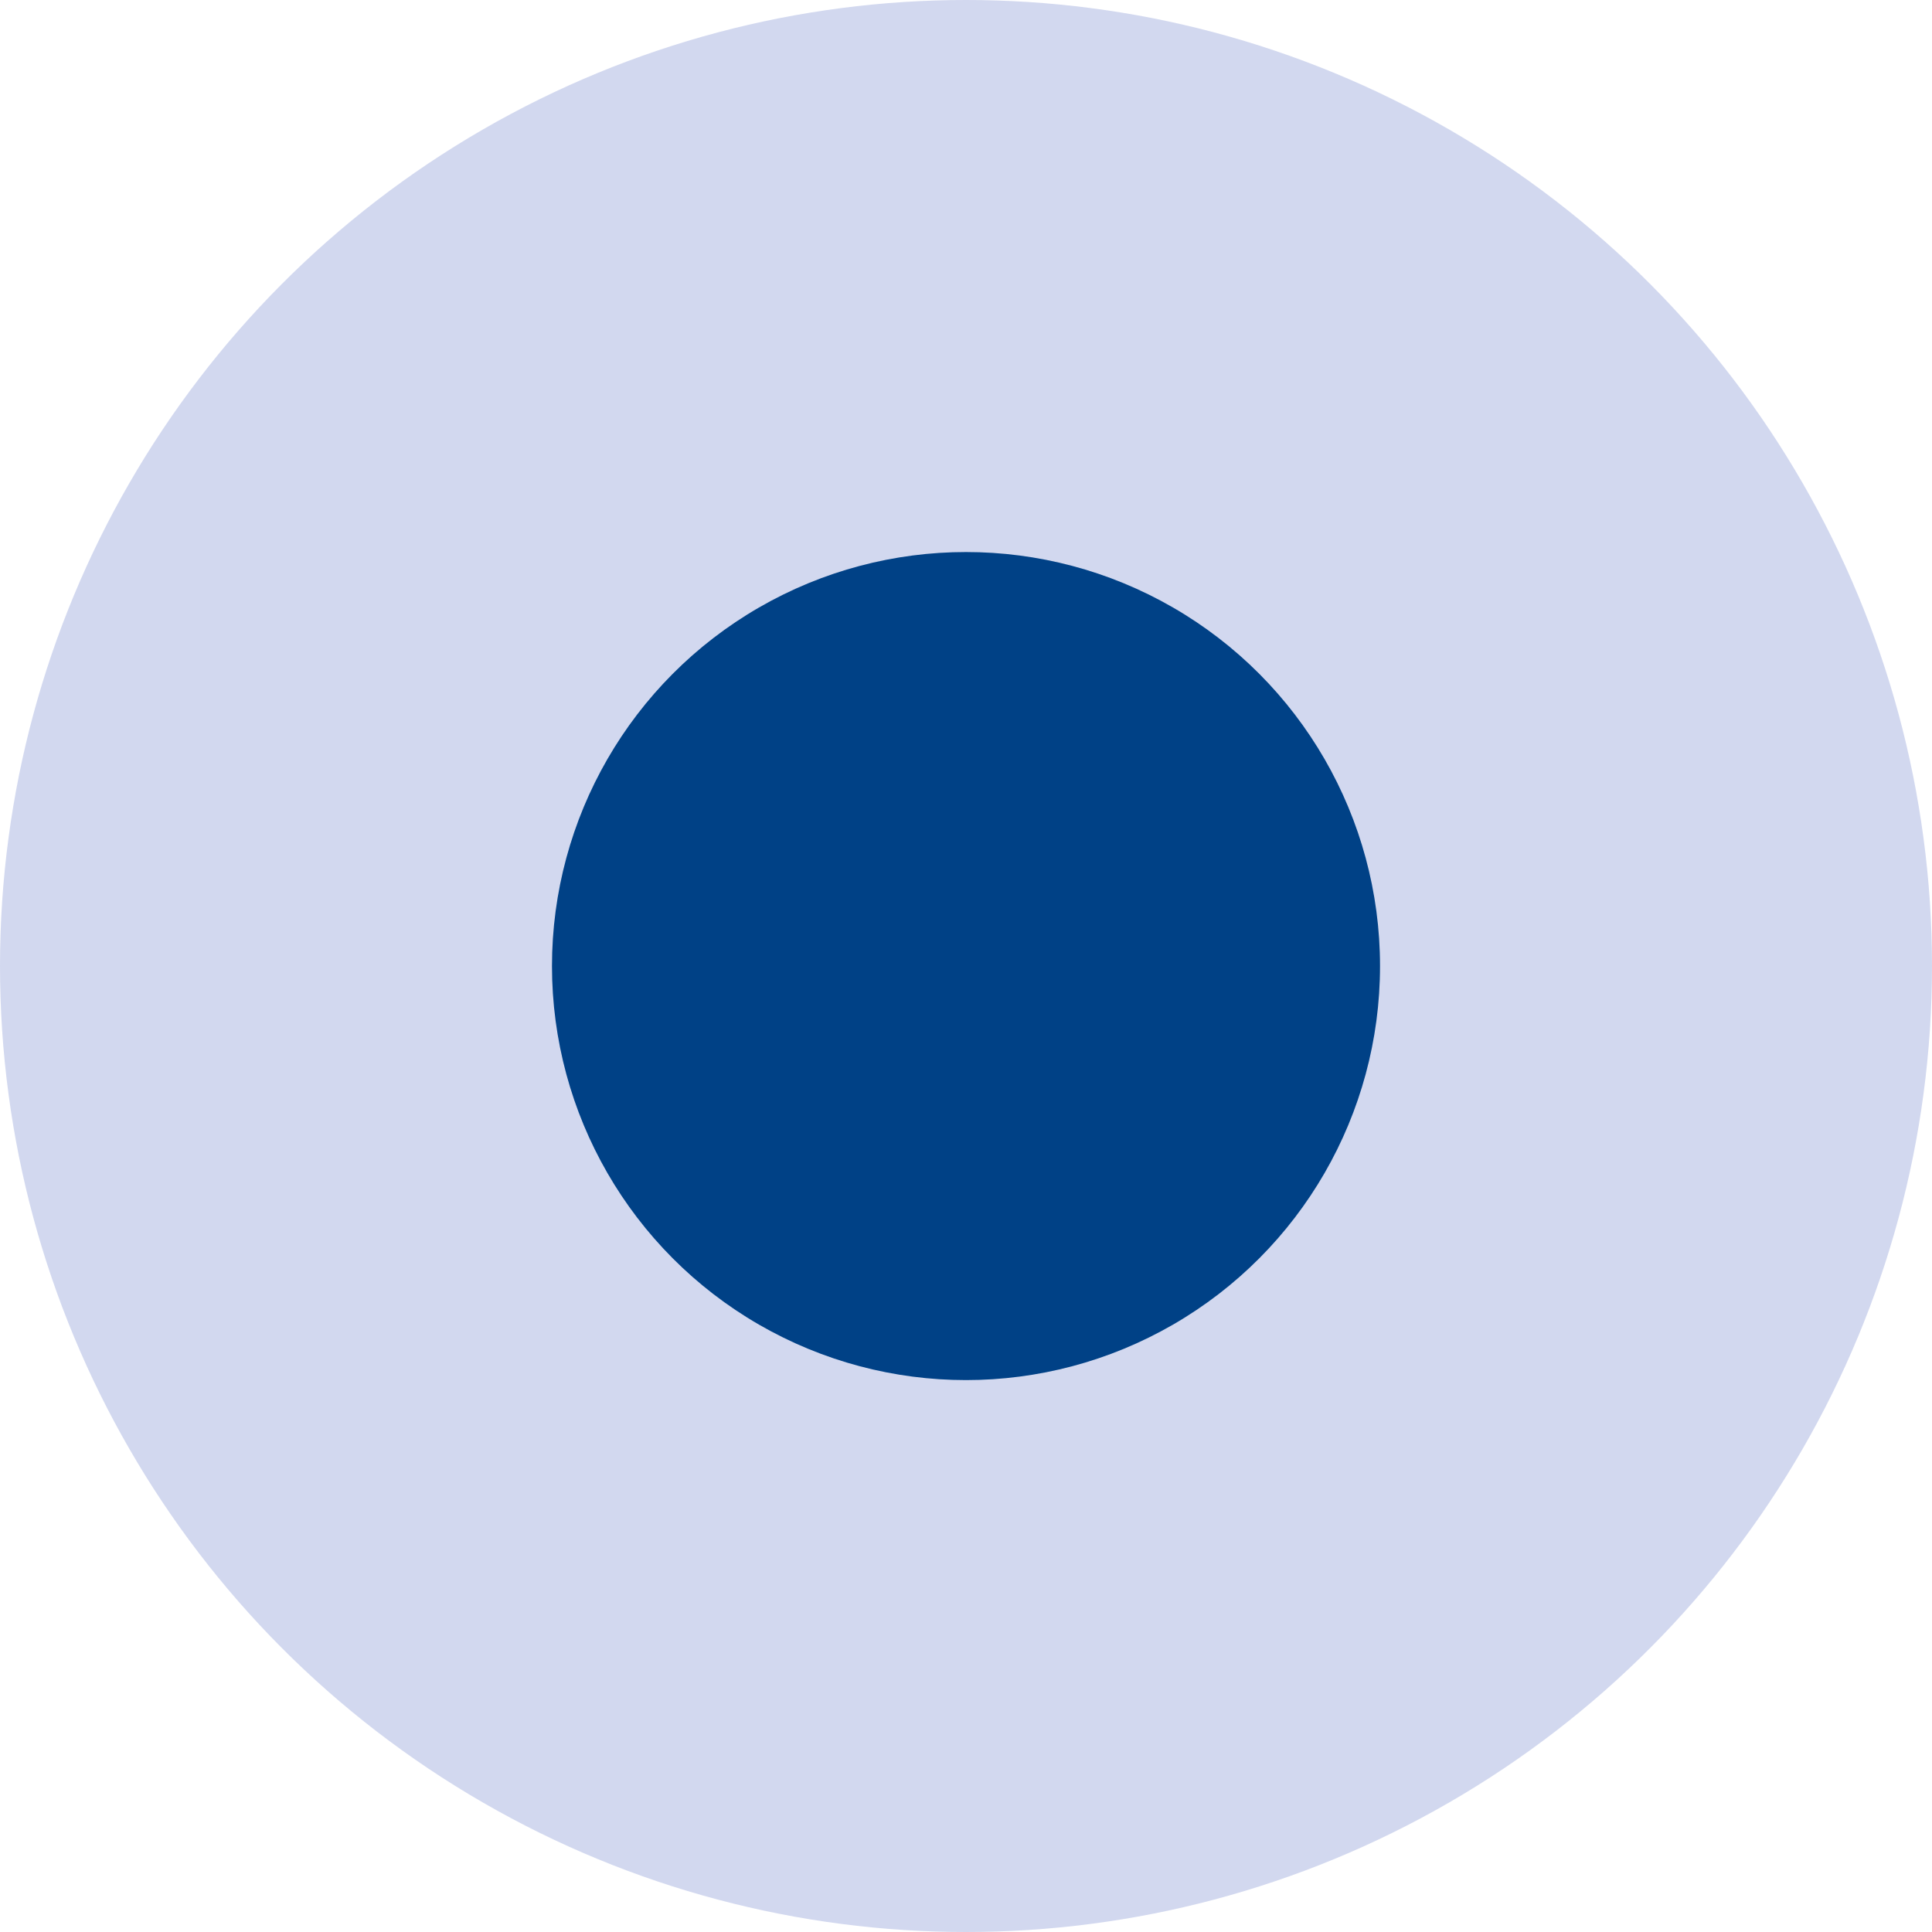 <svg width="30" height="30" viewBox="0 0 30 30" fill="none" xmlns="http://www.w3.org/2000/svg">
<circle cx="15" cy="15" r="15" fill="#1E40AF" fill-opacity="0.2"/>
<circle cx="15" cy="15.001" r="6.429" fill="#004186"/>
</svg>
